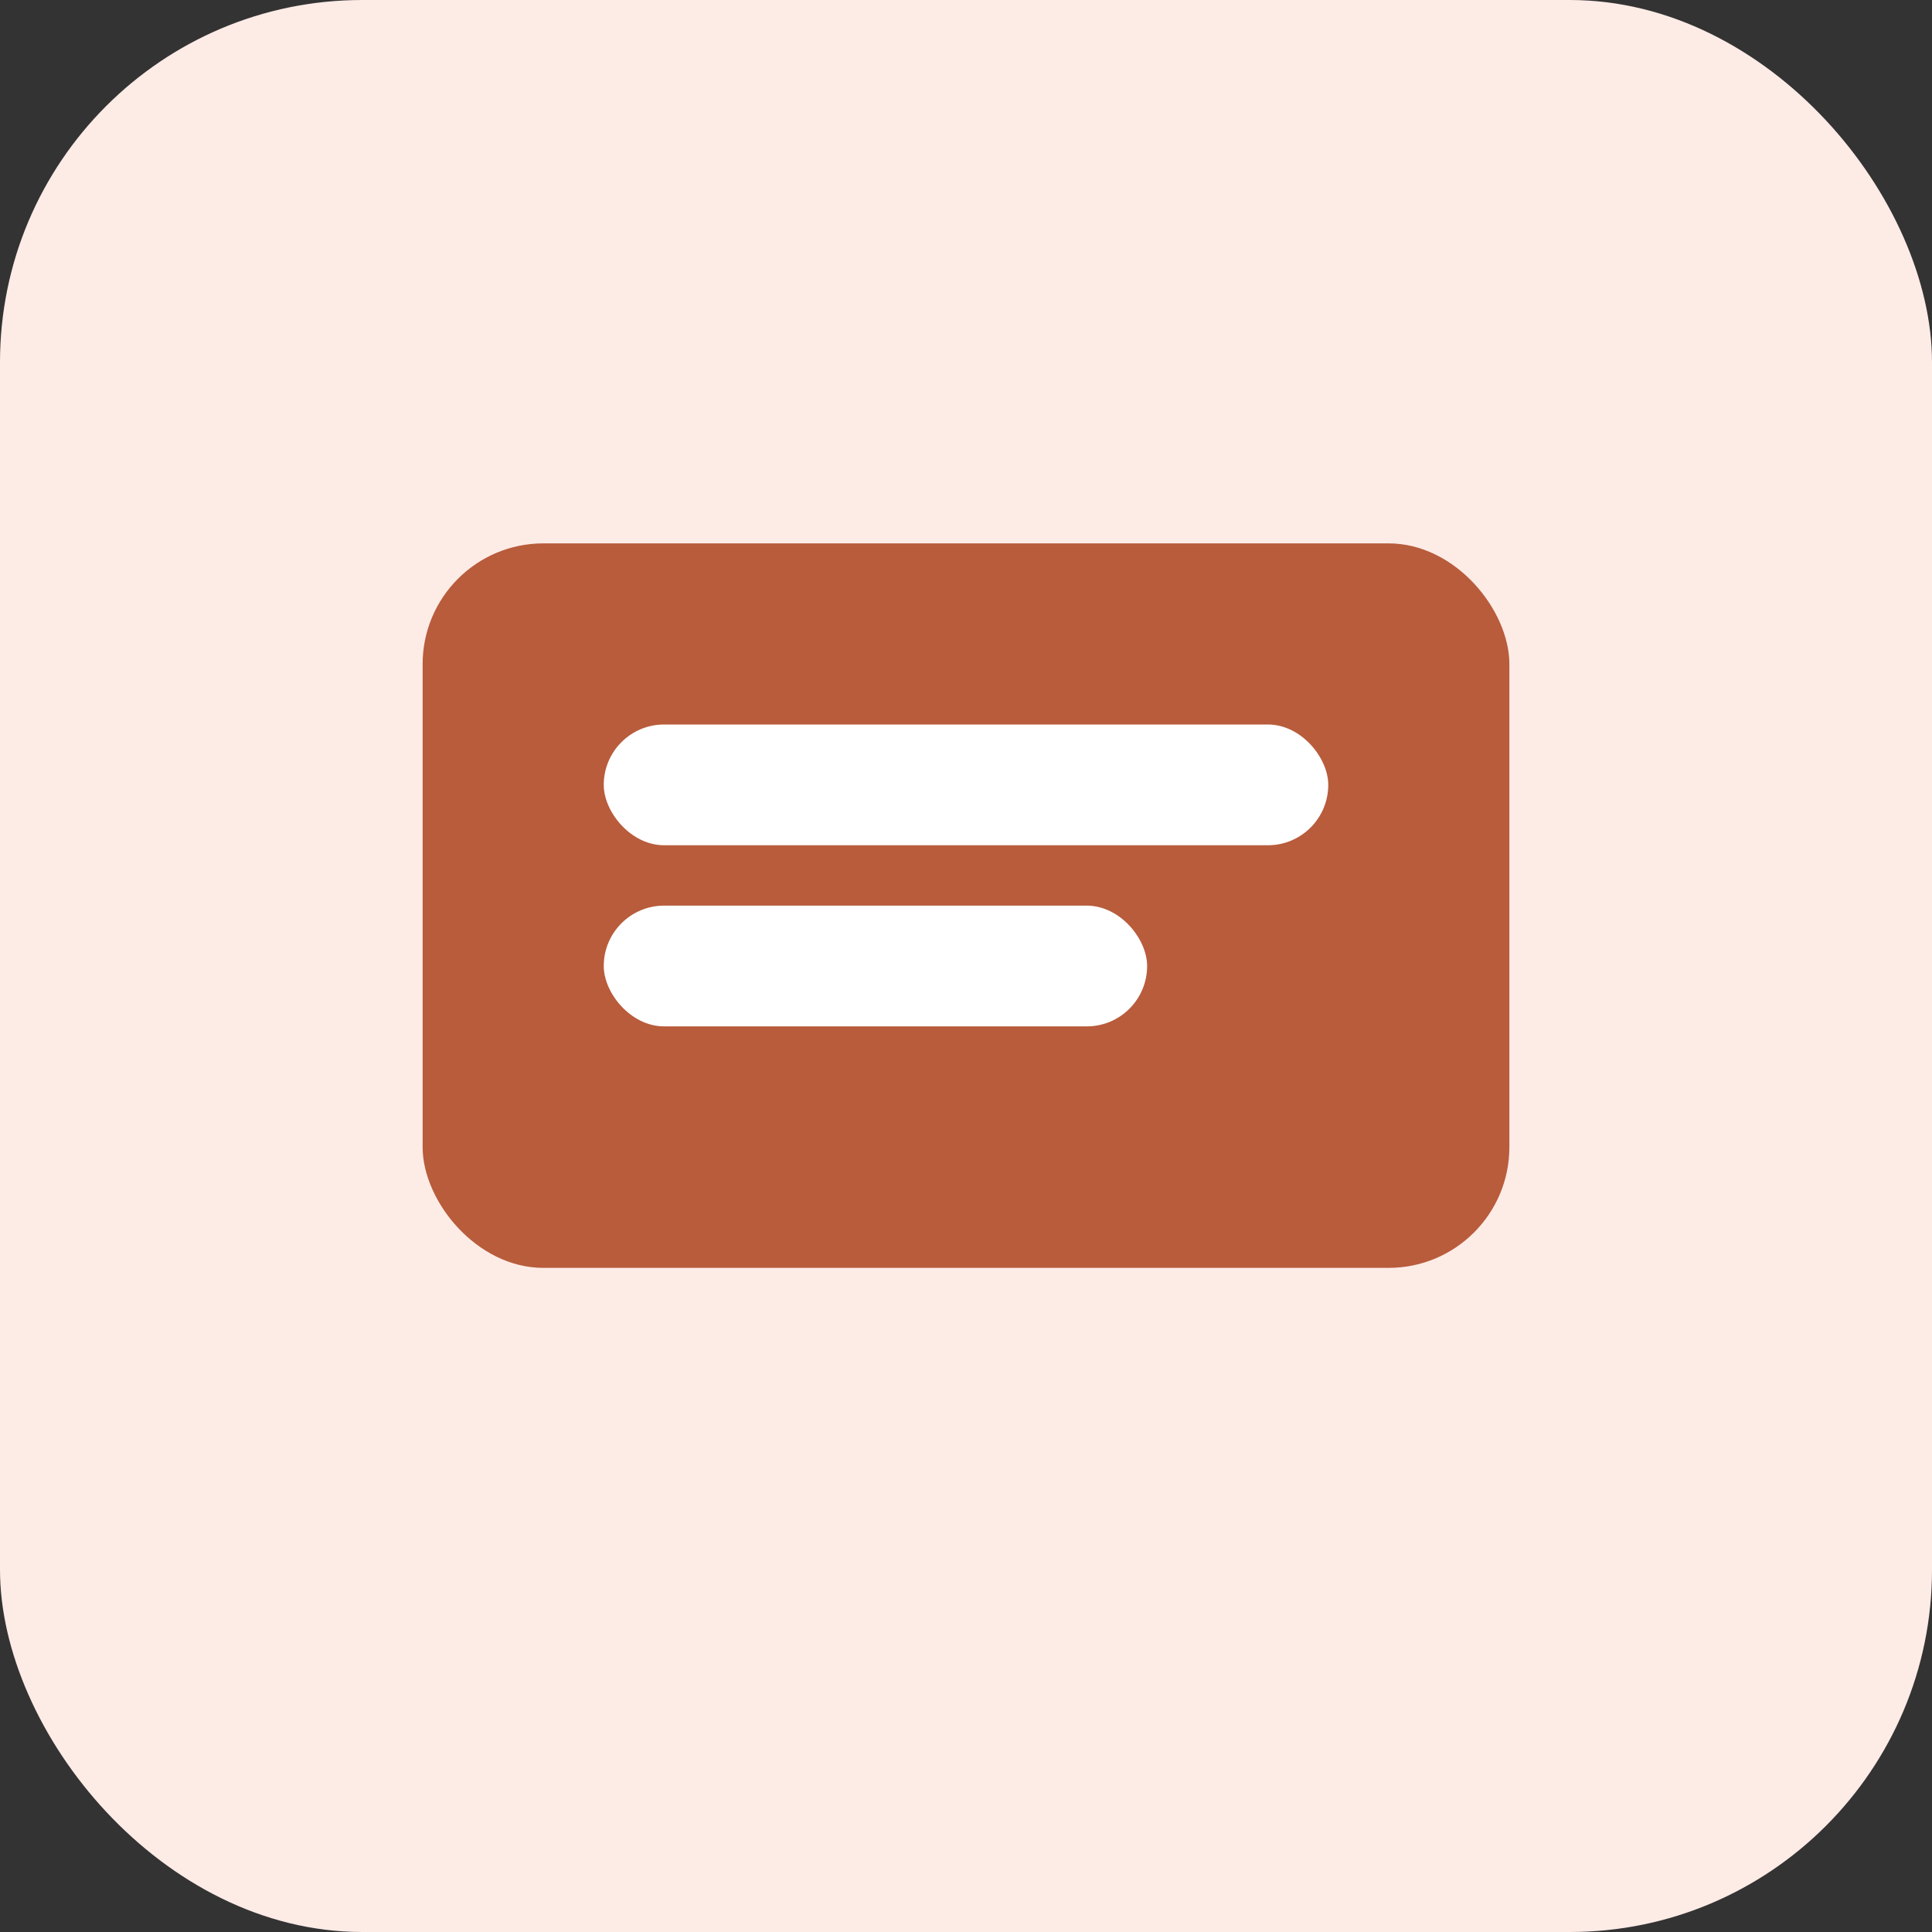 <svg xmlns="http://www.w3.org/2000/svg" width="42" height="42" viewBox="0 0 64 64">
  <rect x="0" y="0" width="64" height="64" fill="#333333" stroke="none"/>
  <rect width="64" height="64" rx="12" fill="#fdebe6"></rect>
  <rect x="14" y="18" width="36" height="24" rx="4" fill="#b85c3c"></rect>
  <rect x="20" y="24" width="24" height="4" rx="2" fill="#ffffff"></rect>
  <rect x="20" y="30" width="18" height="4" rx="2" fill="#ffffff"></rect>
</svg>
